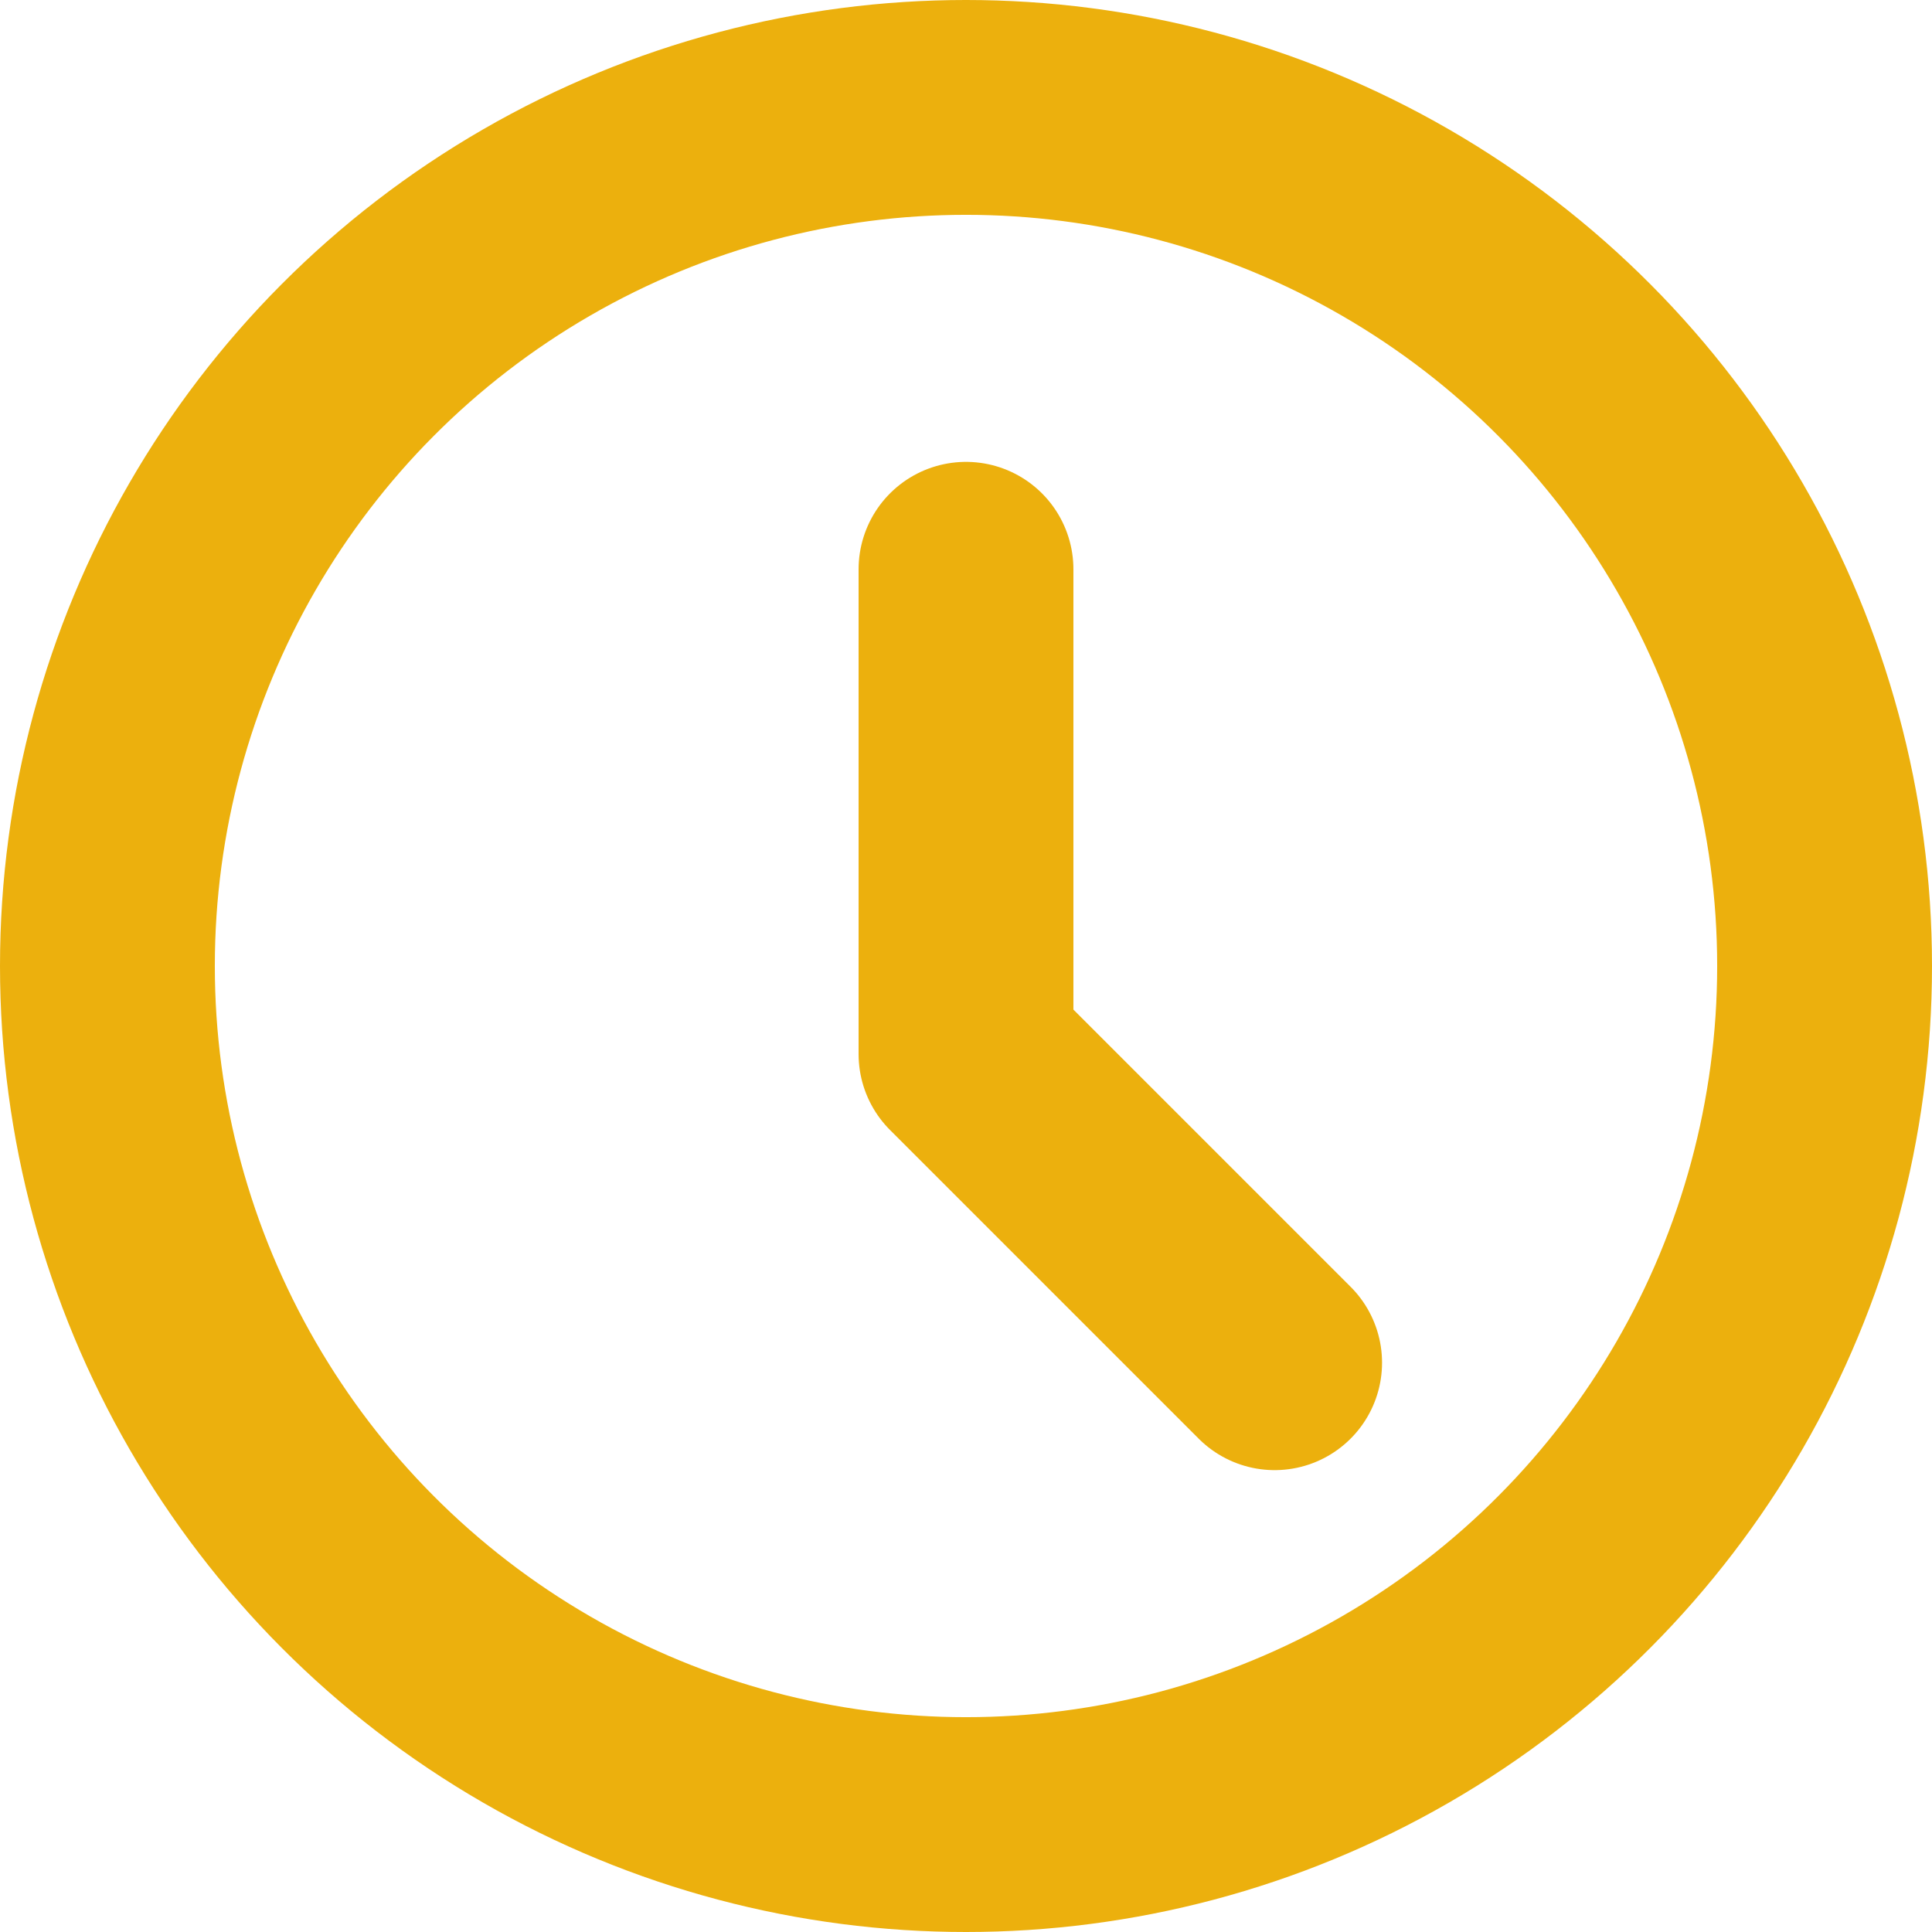 <?xml version="1.0" encoding="UTF-8"?> <svg xmlns="http://www.w3.org/2000/svg" id="Capa_2" viewBox="0 0 26.98 26.98"><defs><style>.cls-1{fill:none;stroke:#ecb00d;stroke-linecap:round;stroke-linejoin:round;stroke-width:3px;}</style></defs><g id="Capa_1-2"><circle class="cls-1" cx="13.49" cy="13.49" r="11.99"></circle><polyline class="cls-1" points="13.49 7.95 13.49 14.72 17.8 19.03"></polyline></g></svg> 